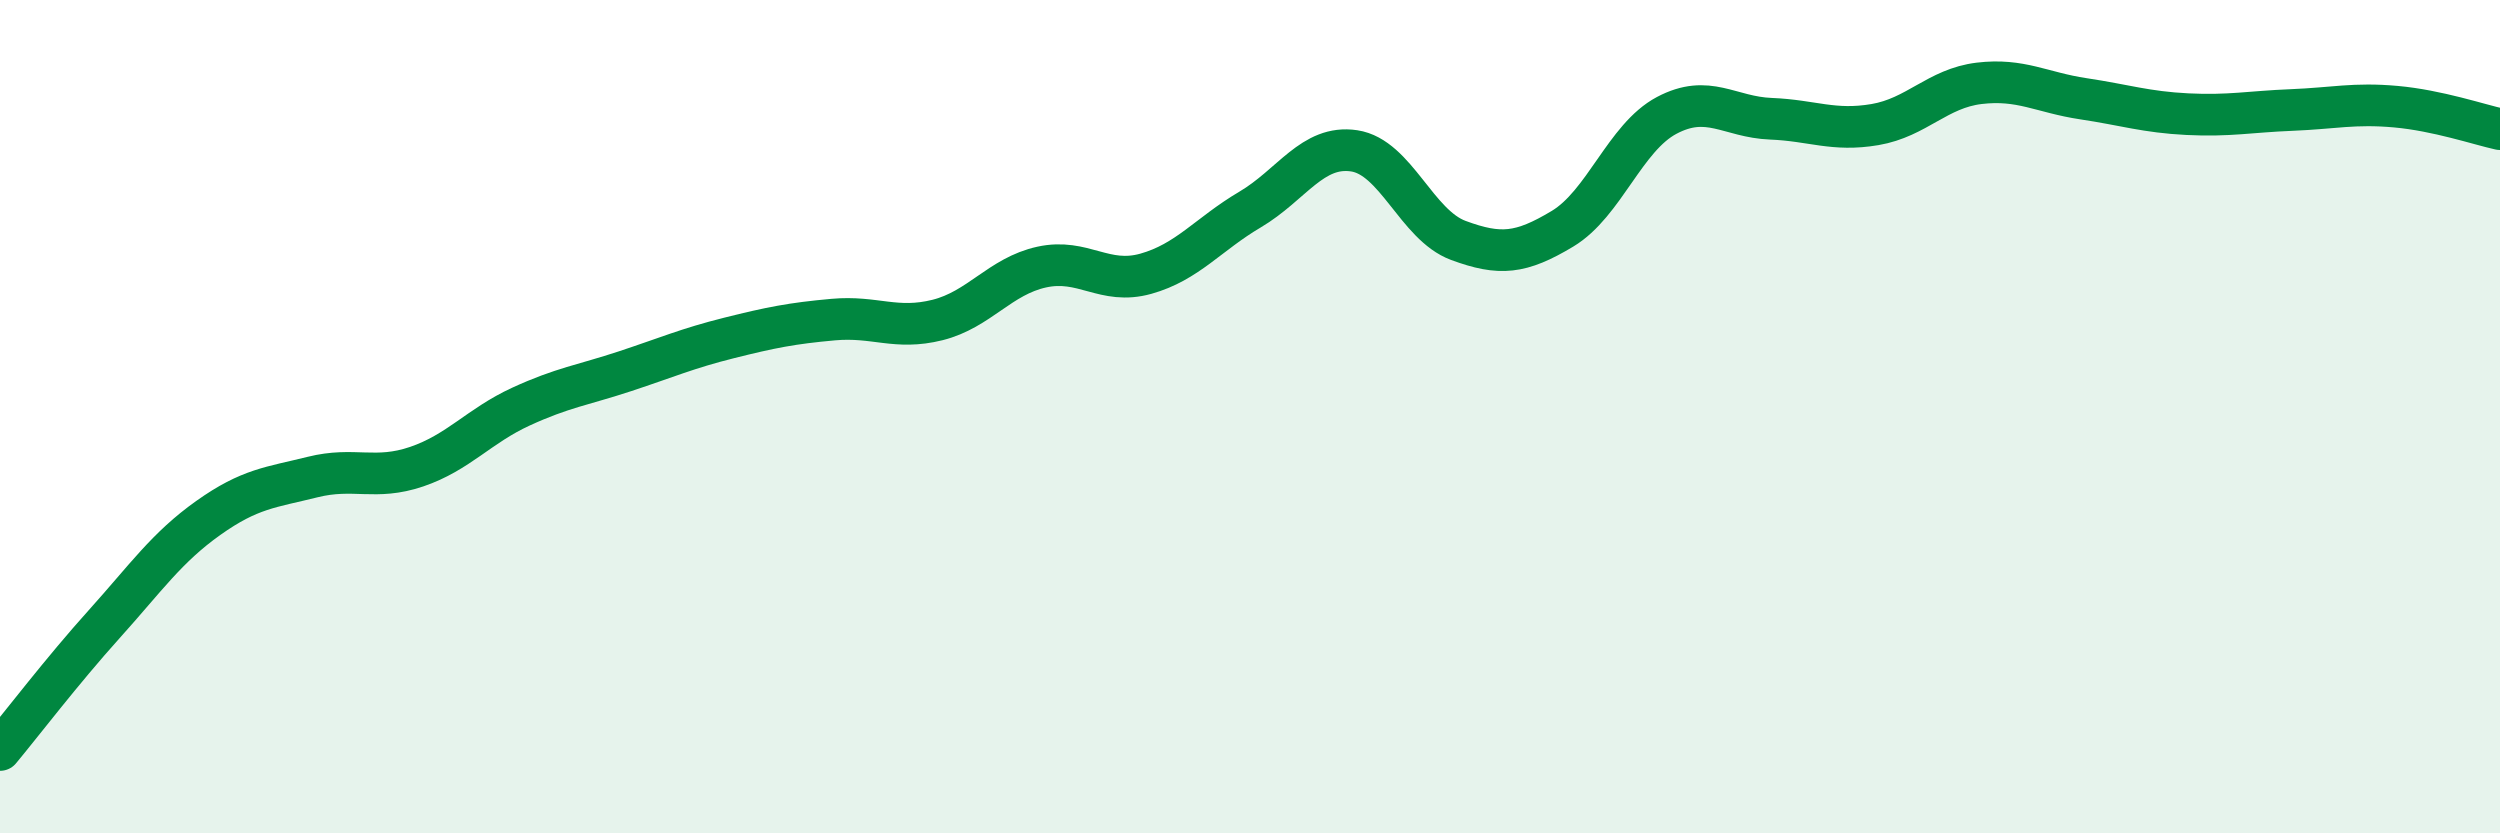 
    <svg width="60" height="20" viewBox="0 0 60 20" xmlns="http://www.w3.org/2000/svg">
      <path
        d="M 0,18 C 0.5,17.4 1.5,16.09 2.5,14.98 C 3.5,13.87 4,13.14 5,12.43 C 6,11.72 6.5,11.7 7.5,11.45 C 8.5,11.2 9,11.54 10,11.2 C 11,10.86 11.5,10.22 12.5,9.76 C 13.5,9.3 14,9.24 15,8.91 C 16,8.58 16.5,8.36 17.5,8.11 C 18.5,7.86 19,7.76 20,7.67 C 21,7.58 21.5,7.93 22.5,7.68 C 23.5,7.43 24,6.63 25,6.41 C 26,6.19 26.5,6.85 27.5,6.57 C 28.5,6.29 29,5.62 30,5.03 C 31,4.44 31.5,3.47 32.5,3.62 C 33.5,3.77 34,5.4 35,5.77 C 36,6.14 36.5,6.09 37.5,5.49 C 38.5,4.89 39,3.3 40,2.77 C 41,2.24 41.5,2.81 42.5,2.85 C 43.5,2.89 44,3.16 45,2.99 C 46,2.82 46.5,2.12 47.5,2 C 48.5,1.88 49,2.22 50,2.37 C 51,2.52 51.5,2.69 52.5,2.74 C 53.5,2.79 54,2.68 55,2.64 C 56,2.6 56.5,2.47 57.5,2.56 C 58.5,2.65 59.5,2.99 60,3.1L60 20L0 20Z"
        fill="#008740"
        opacity="0.1"
        stroke-linecap="round"
        stroke-linejoin="round"
      />
      <path
        d="M 0,18 C 0.5,17.4 1.5,16.09 2.5,14.98 C 3.5,13.87 4,13.14 5,12.43 C 6,11.72 6.5,11.7 7.5,11.45 C 8.5,11.2 9,11.54 10,11.2 C 11,10.86 11.5,10.22 12.5,9.76 C 13.5,9.3 14,9.24 15,8.91 C 16,8.58 16.5,8.36 17.5,8.11 C 18.5,7.86 19,7.76 20,7.67 C 21,7.58 21.5,7.93 22.5,7.68 C 23.5,7.43 24,6.63 25,6.41 C 26,6.19 26.5,6.85 27.5,6.57 C 28.5,6.29 29,5.62 30,5.03 C 31,4.44 31.5,3.47 32.5,3.62 C 33.5,3.77 34,5.4 35,5.77 C 36,6.14 36.5,6.09 37.5,5.49 C 38.5,4.89 39,3.3 40,2.77 C 41,2.24 41.5,2.81 42.5,2.85 C 43.5,2.89 44,3.16 45,2.99 C 46,2.82 46.5,2.12 47.5,2 C 48.5,1.88 49,2.22 50,2.37 C 51,2.52 51.5,2.69 52.5,2.74 C 53.5,2.79 54,2.68 55,2.64 C 56,2.6 56.5,2.47 57.5,2.56 C 58.5,2.65 59.5,2.99 60,3.1"
        stroke="#008740"
        stroke-width="1"
        fill="none"
        stroke-linecap="round"
        stroke-linejoin="round"
      />
    </svg>
  